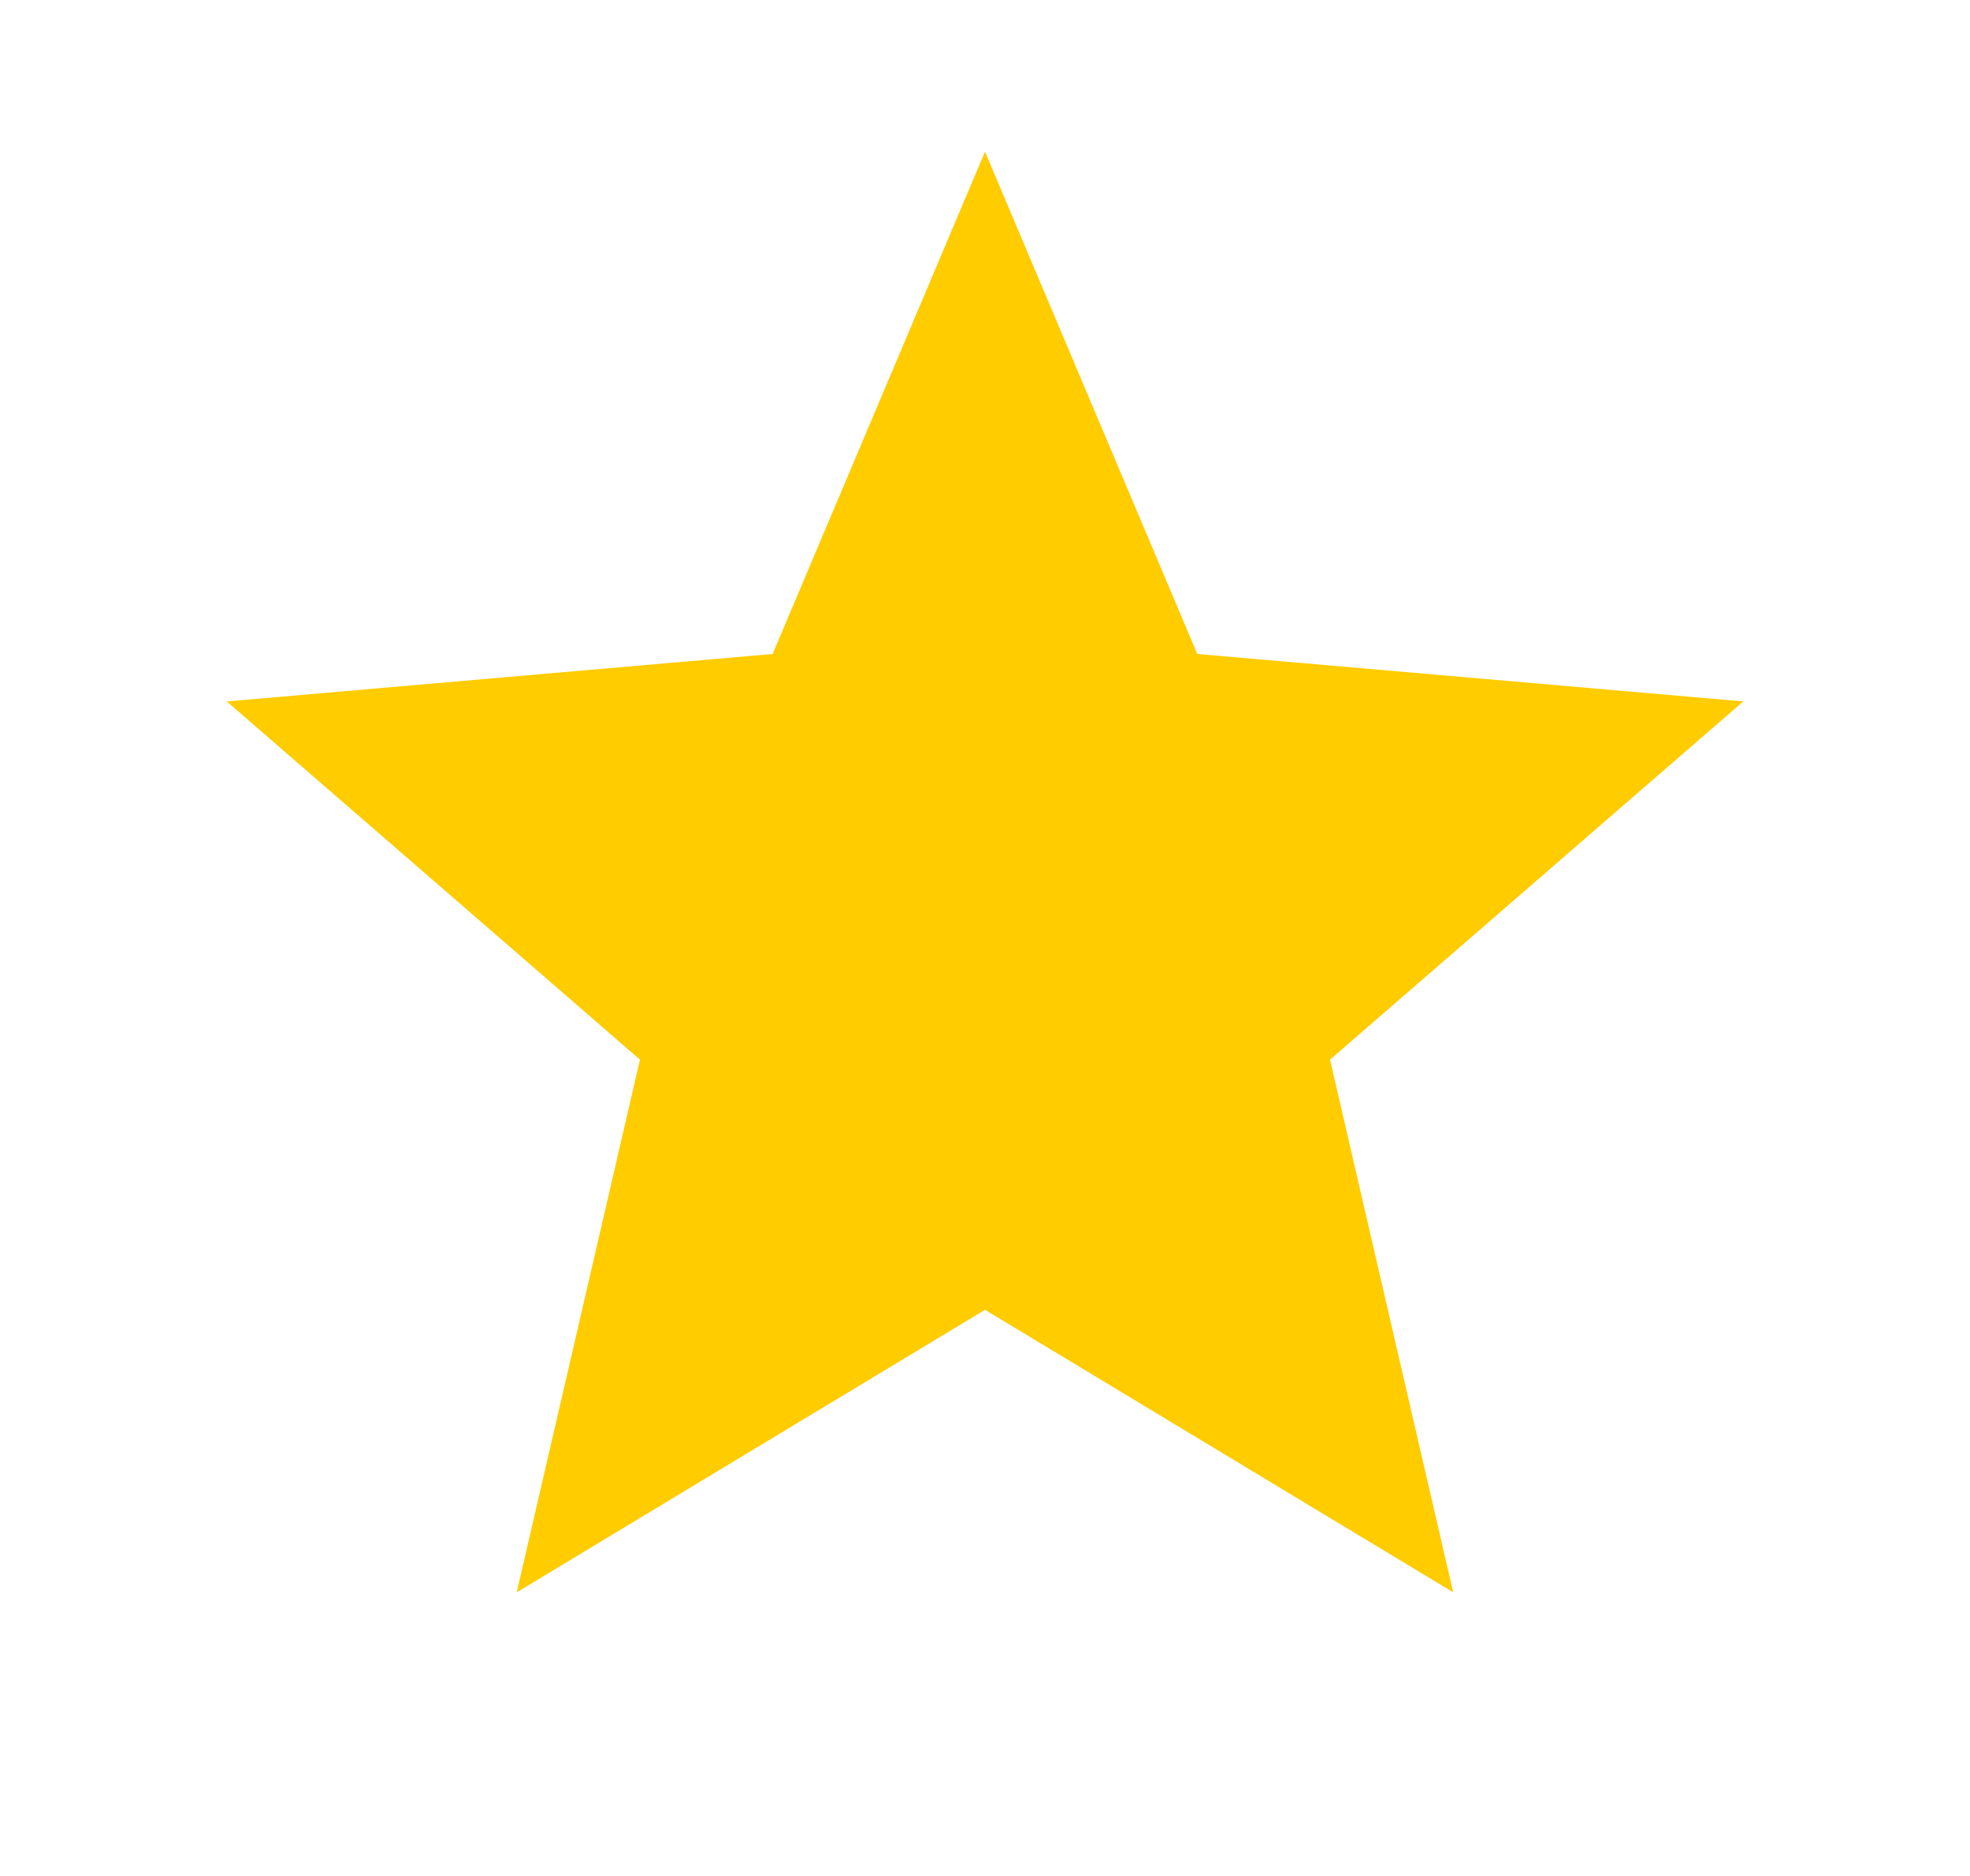 <svg width="21" height="20" viewBox="0 0 21 20" fill="none" xmlns="http://www.w3.org/2000/svg">
<g id="star">
<mask id="mask0_351_4793" style="mask-type:alpha" maskUnits="userSpaceOnUse" x="0" y="0" width="21" height="20">
<rect id="Bounding box" x="0.8" width="19.4" height="19.4" fill="#D9D9D9"/>
</mask>
<g mask="url(#mask0_351_4793)">
<path id="star_2" d="M5.508 16.976L6.822 11.297L2.417 7.478L8.236 6.972L10.5 1.617L12.763 6.972L18.583 7.478L14.178 11.297L15.491 16.976L10.5 13.964L5.508 16.976Z" fill="#FFCC00"/>
</g>
</g>
</svg>
